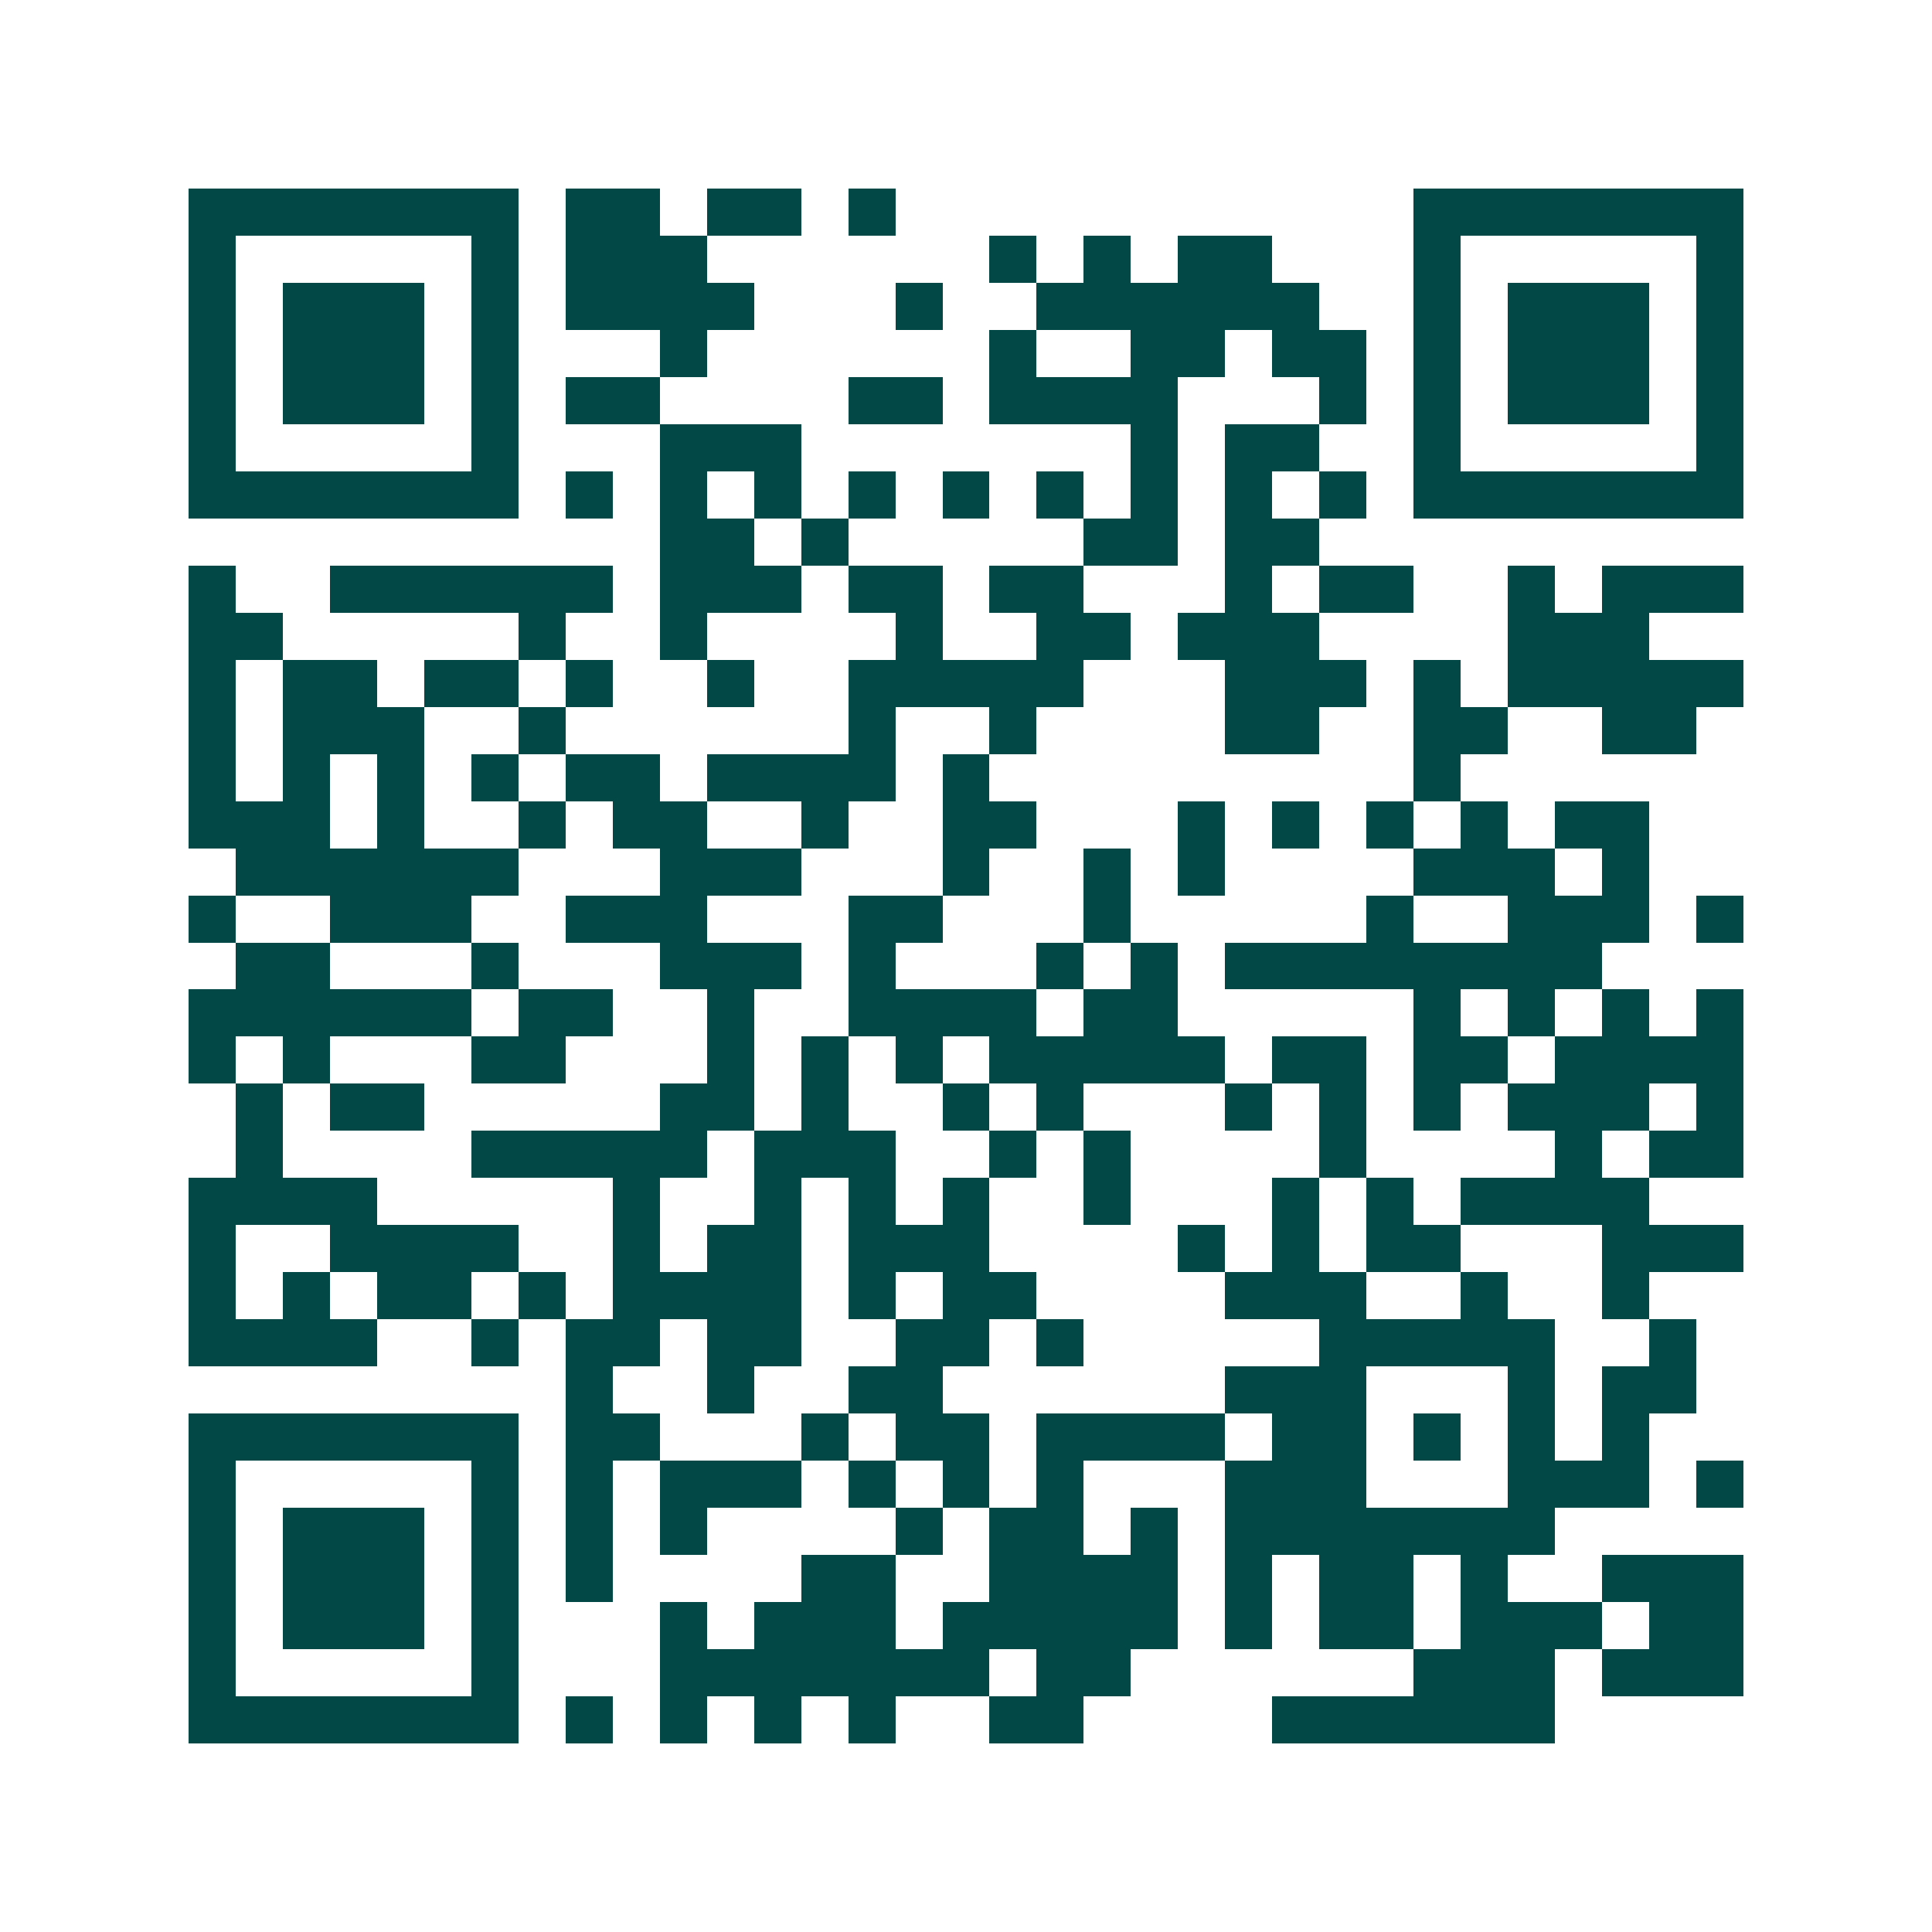 <svg xmlns="http://www.w3.org/2000/svg" width="200" height="200" viewBox="0 0 41 41" shape-rendering="crispEdges"><path fill="#ffffff" d="M0 0h41v41H0z"/><path stroke="#014847" d="M4 4.5h7m1 0h2m1 0h2m1 0h1m11 0h7M4 5.5h1m5 0h1m1 0h3m6 0h1m1 0h1m1 0h2m3 0h1m5 0h1M4 6.5h1m1 0h3m1 0h1m1 0h4m3 0h1m2 0h6m2 0h1m1 0h3m1 0h1M4 7.5h1m1 0h3m1 0h1m3 0h1m6 0h1m2 0h2m1 0h2m1 0h1m1 0h3m1 0h1M4 8.5h1m1 0h3m1 0h1m1 0h2m4 0h2m1 0h4m3 0h1m1 0h1m1 0h3m1 0h1M4 9.5h1m5 0h1m3 0h3m7 0h1m1 0h2m2 0h1m5 0h1M4 10.5h7m1 0h1m1 0h1m1 0h1m1 0h1m1 0h1m1 0h1m1 0h1m1 0h1m1 0h1m1 0h7M14 11.5h2m1 0h1m5 0h2m1 0h2M4 12.5h1m2 0h6m1 0h3m1 0h2m1 0h2m3 0h1m1 0h2m2 0h1m1 0h3M4 13.5h2m5 0h1m2 0h1m4 0h1m2 0h2m1 0h3m4 0h3M4 14.5h1m1 0h2m1 0h2m1 0h1m2 0h1m2 0h5m3 0h3m1 0h1m1 0h5M4 15.5h1m1 0h3m2 0h1m6 0h1m2 0h1m4 0h2m2 0h2m2 0h2M4 16.5h1m1 0h1m1 0h1m1 0h1m1 0h2m1 0h4m1 0h1m9 0h1M4 17.5h3m1 0h1m2 0h1m1 0h2m2 0h1m2 0h2m3 0h1m1 0h1m1 0h1m1 0h1m1 0h2M5 18.5h6m3 0h3m3 0h1m2 0h1m1 0h1m4 0h3m1 0h1M4 19.5h1m2 0h3m2 0h3m3 0h2m3 0h1m5 0h1m2 0h3m1 0h1M5 20.5h2m3 0h1m3 0h3m1 0h1m3 0h1m1 0h1m1 0h8M4 21.5h6m1 0h2m2 0h1m2 0h4m1 0h2m5 0h1m1 0h1m1 0h1m1 0h1M4 22.5h1m1 0h1m3 0h2m3 0h1m1 0h1m1 0h1m1 0h5m1 0h2m1 0h2m1 0h4M5 23.5h1m1 0h2m5 0h2m1 0h1m2 0h1m1 0h1m3 0h1m1 0h1m1 0h1m1 0h3m1 0h1M5 24.5h1m4 0h5m1 0h3m2 0h1m1 0h1m4 0h1m4 0h1m1 0h2M4 25.5h4m5 0h1m2 0h1m1 0h1m1 0h1m2 0h1m3 0h1m1 0h1m1 0h4M4 26.5h1m2 0h4m2 0h1m1 0h2m1 0h3m4 0h1m1 0h1m1 0h2m3 0h3M4 27.5h1m1 0h1m1 0h2m1 0h1m1 0h4m1 0h1m1 0h2m4 0h3m2 0h1m2 0h1M4 28.5h4m2 0h1m1 0h2m1 0h2m2 0h2m1 0h1m5 0h5m2 0h1M12 29.5h1m2 0h1m2 0h2m6 0h3m3 0h1m1 0h2M4 30.5h7m1 0h2m3 0h1m1 0h2m1 0h4m1 0h2m1 0h1m1 0h1m1 0h1M4 31.5h1m5 0h1m1 0h1m1 0h3m1 0h1m1 0h1m1 0h1m3 0h3m3 0h3m1 0h1M4 32.5h1m1 0h3m1 0h1m1 0h1m1 0h1m4 0h1m1 0h2m1 0h1m1 0h7M4 33.5h1m1 0h3m1 0h1m1 0h1m4 0h2m2 0h4m1 0h1m1 0h2m1 0h1m2 0h3M4 34.5h1m1 0h3m1 0h1m3 0h1m1 0h3m1 0h5m1 0h1m1 0h2m1 0h3m1 0h2M4 35.5h1m5 0h1m3 0h7m1 0h2m6 0h3m1 0h3M4 36.5h7m1 0h1m1 0h1m1 0h1m1 0h1m2 0h2m4 0h6"/></svg>
